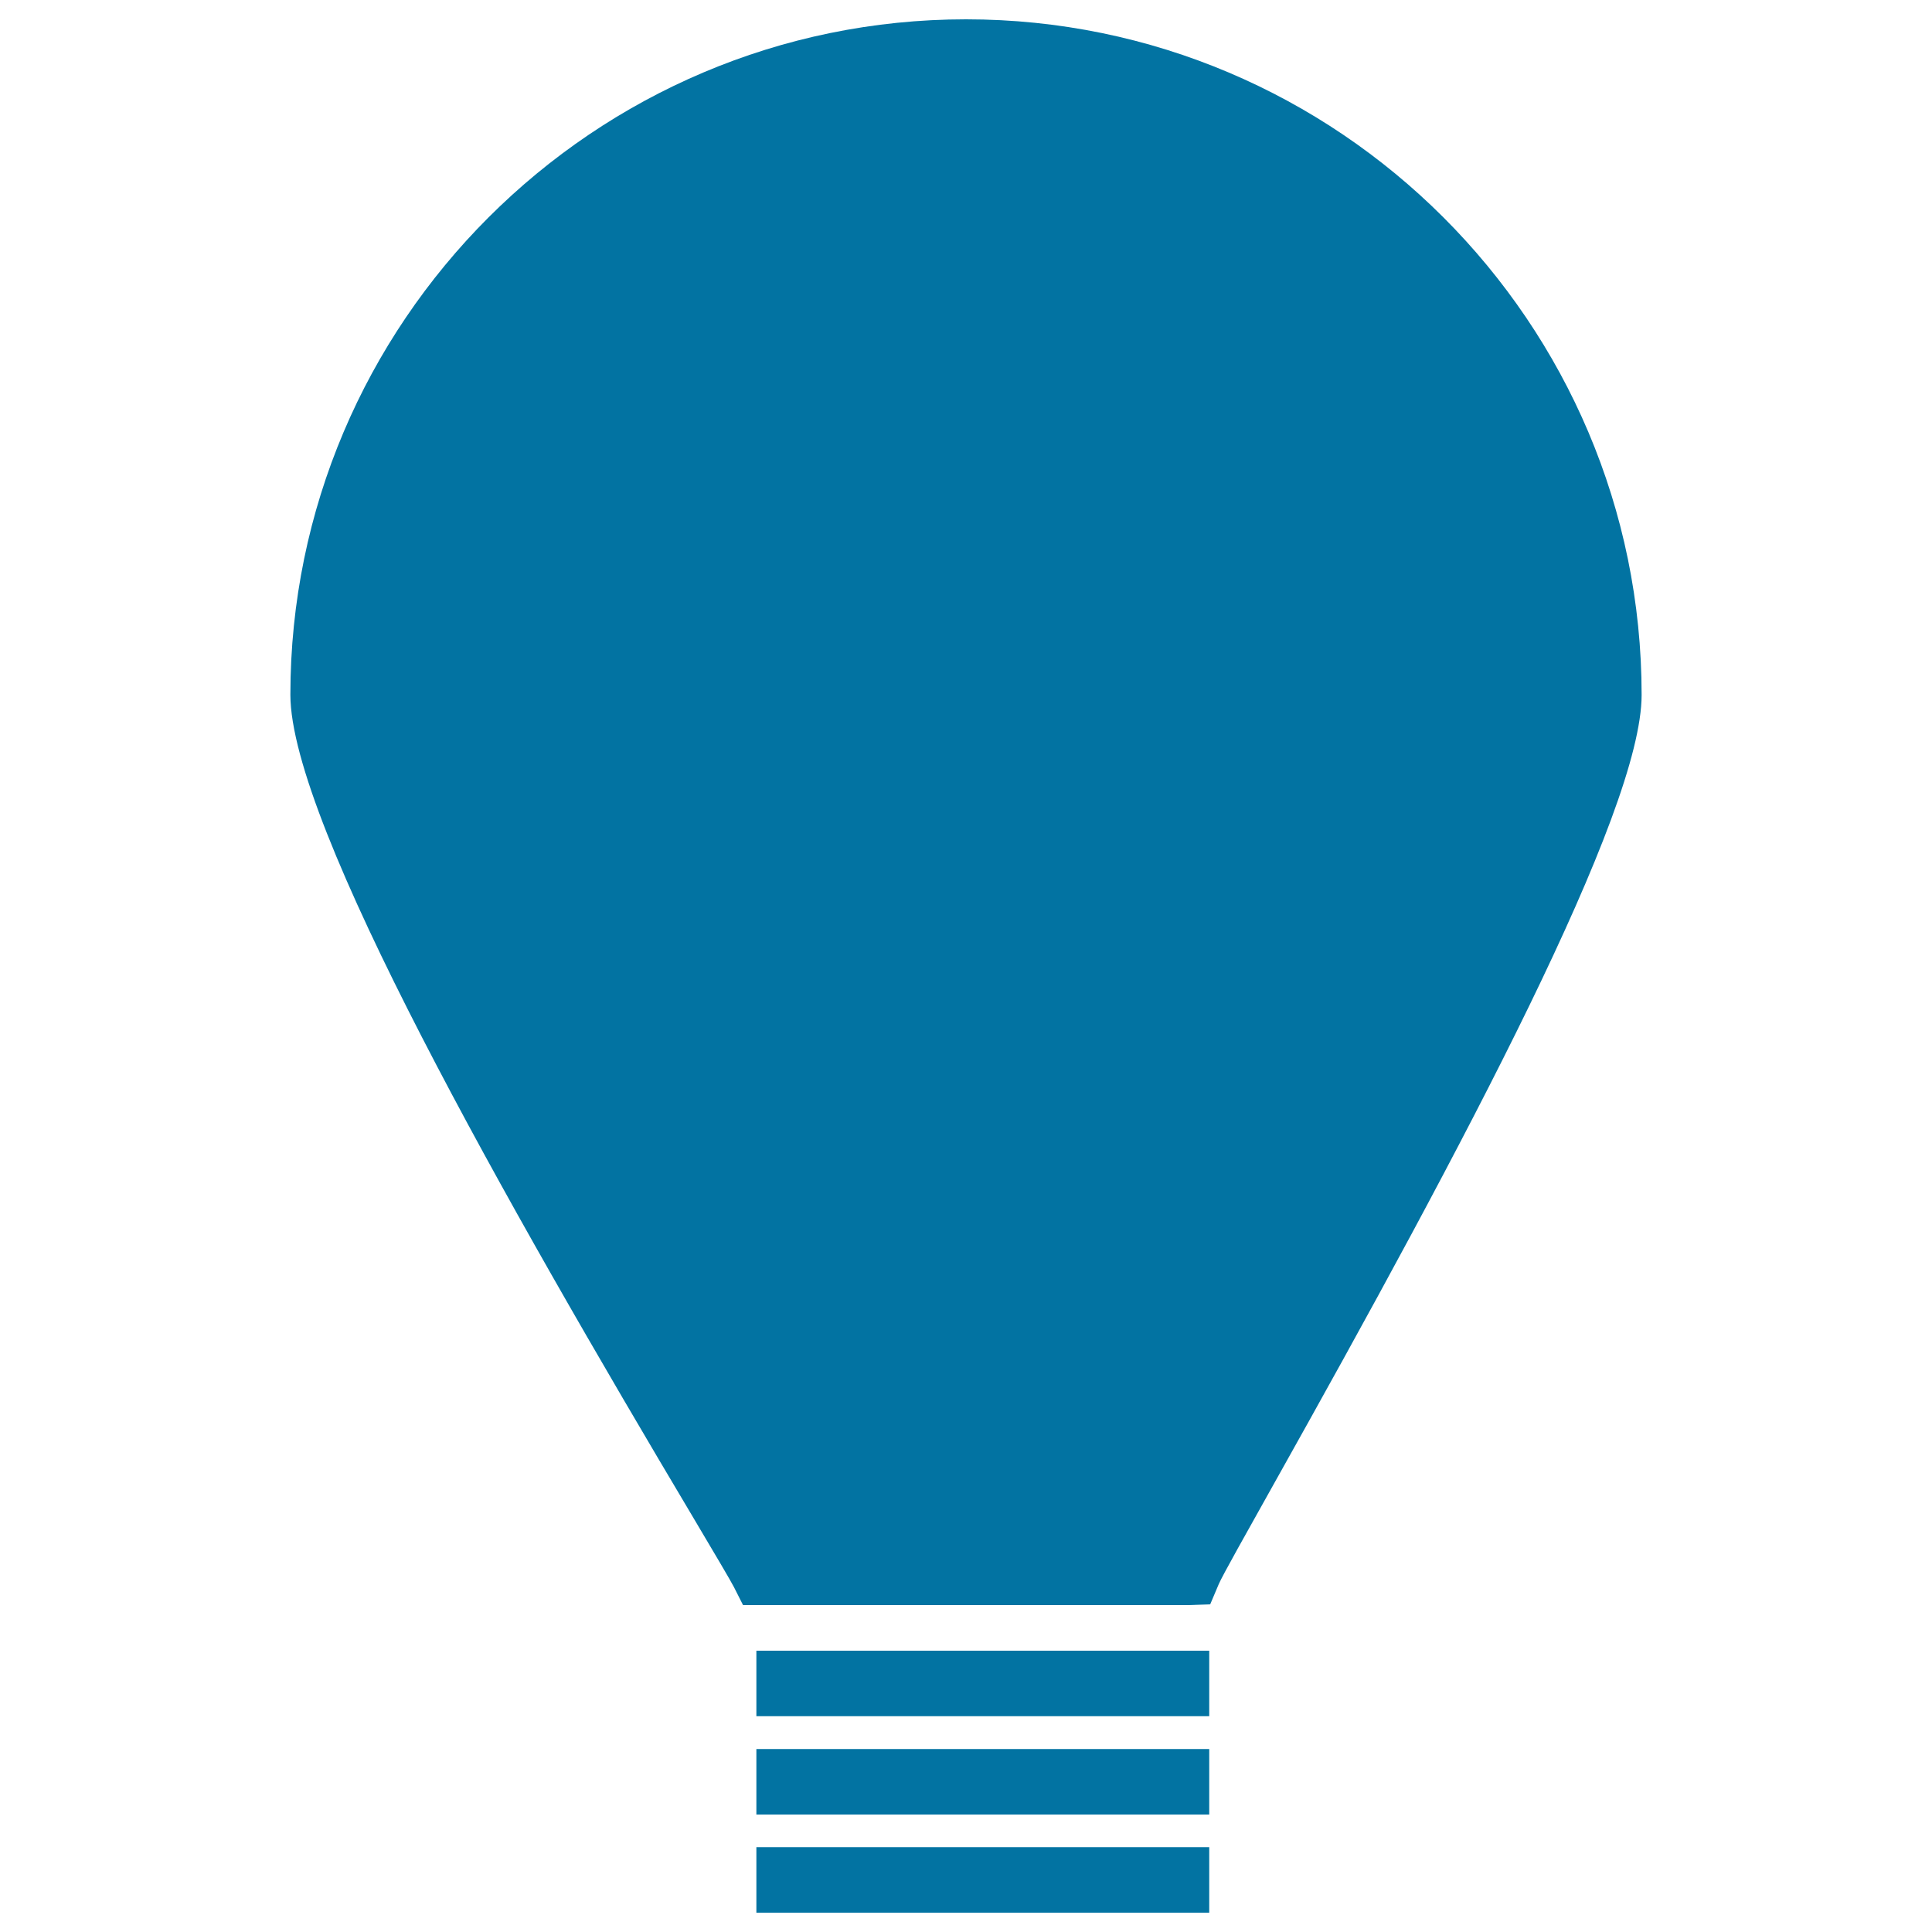 <svg xmlns="http://www.w3.org/2000/svg" viewBox="0 0 1000 1000" style="fill:#0273a2">
<title>Big Light Bulb SVG icon</title>
<g><g><path d="M615,830.8H384.6l-4.7-9.3c-1.8-3.5-10.1-17.5-20.6-35.2c-97.3-163.5-209-359.9-209-426.7C150.3,166.9,307.2,10,500,10c192.8,0,349.7,156.9,349.7,349.7c0,60.6-91.7,232.4-190.7,409c-13.6,24.3-26.5,47.2-28.2,51.3l-4.4,10.4L615,830.8z"/></g><g><rect x="391.5" y="854.4" width="234.4" height="33.9"/></g><g><rect x="391.5" y="905.3" width="234.4" height="33.9"/></g><g><rect x="391.5" y="956.1" width="234.4" height="33.9"/></g></g>
</svg>
